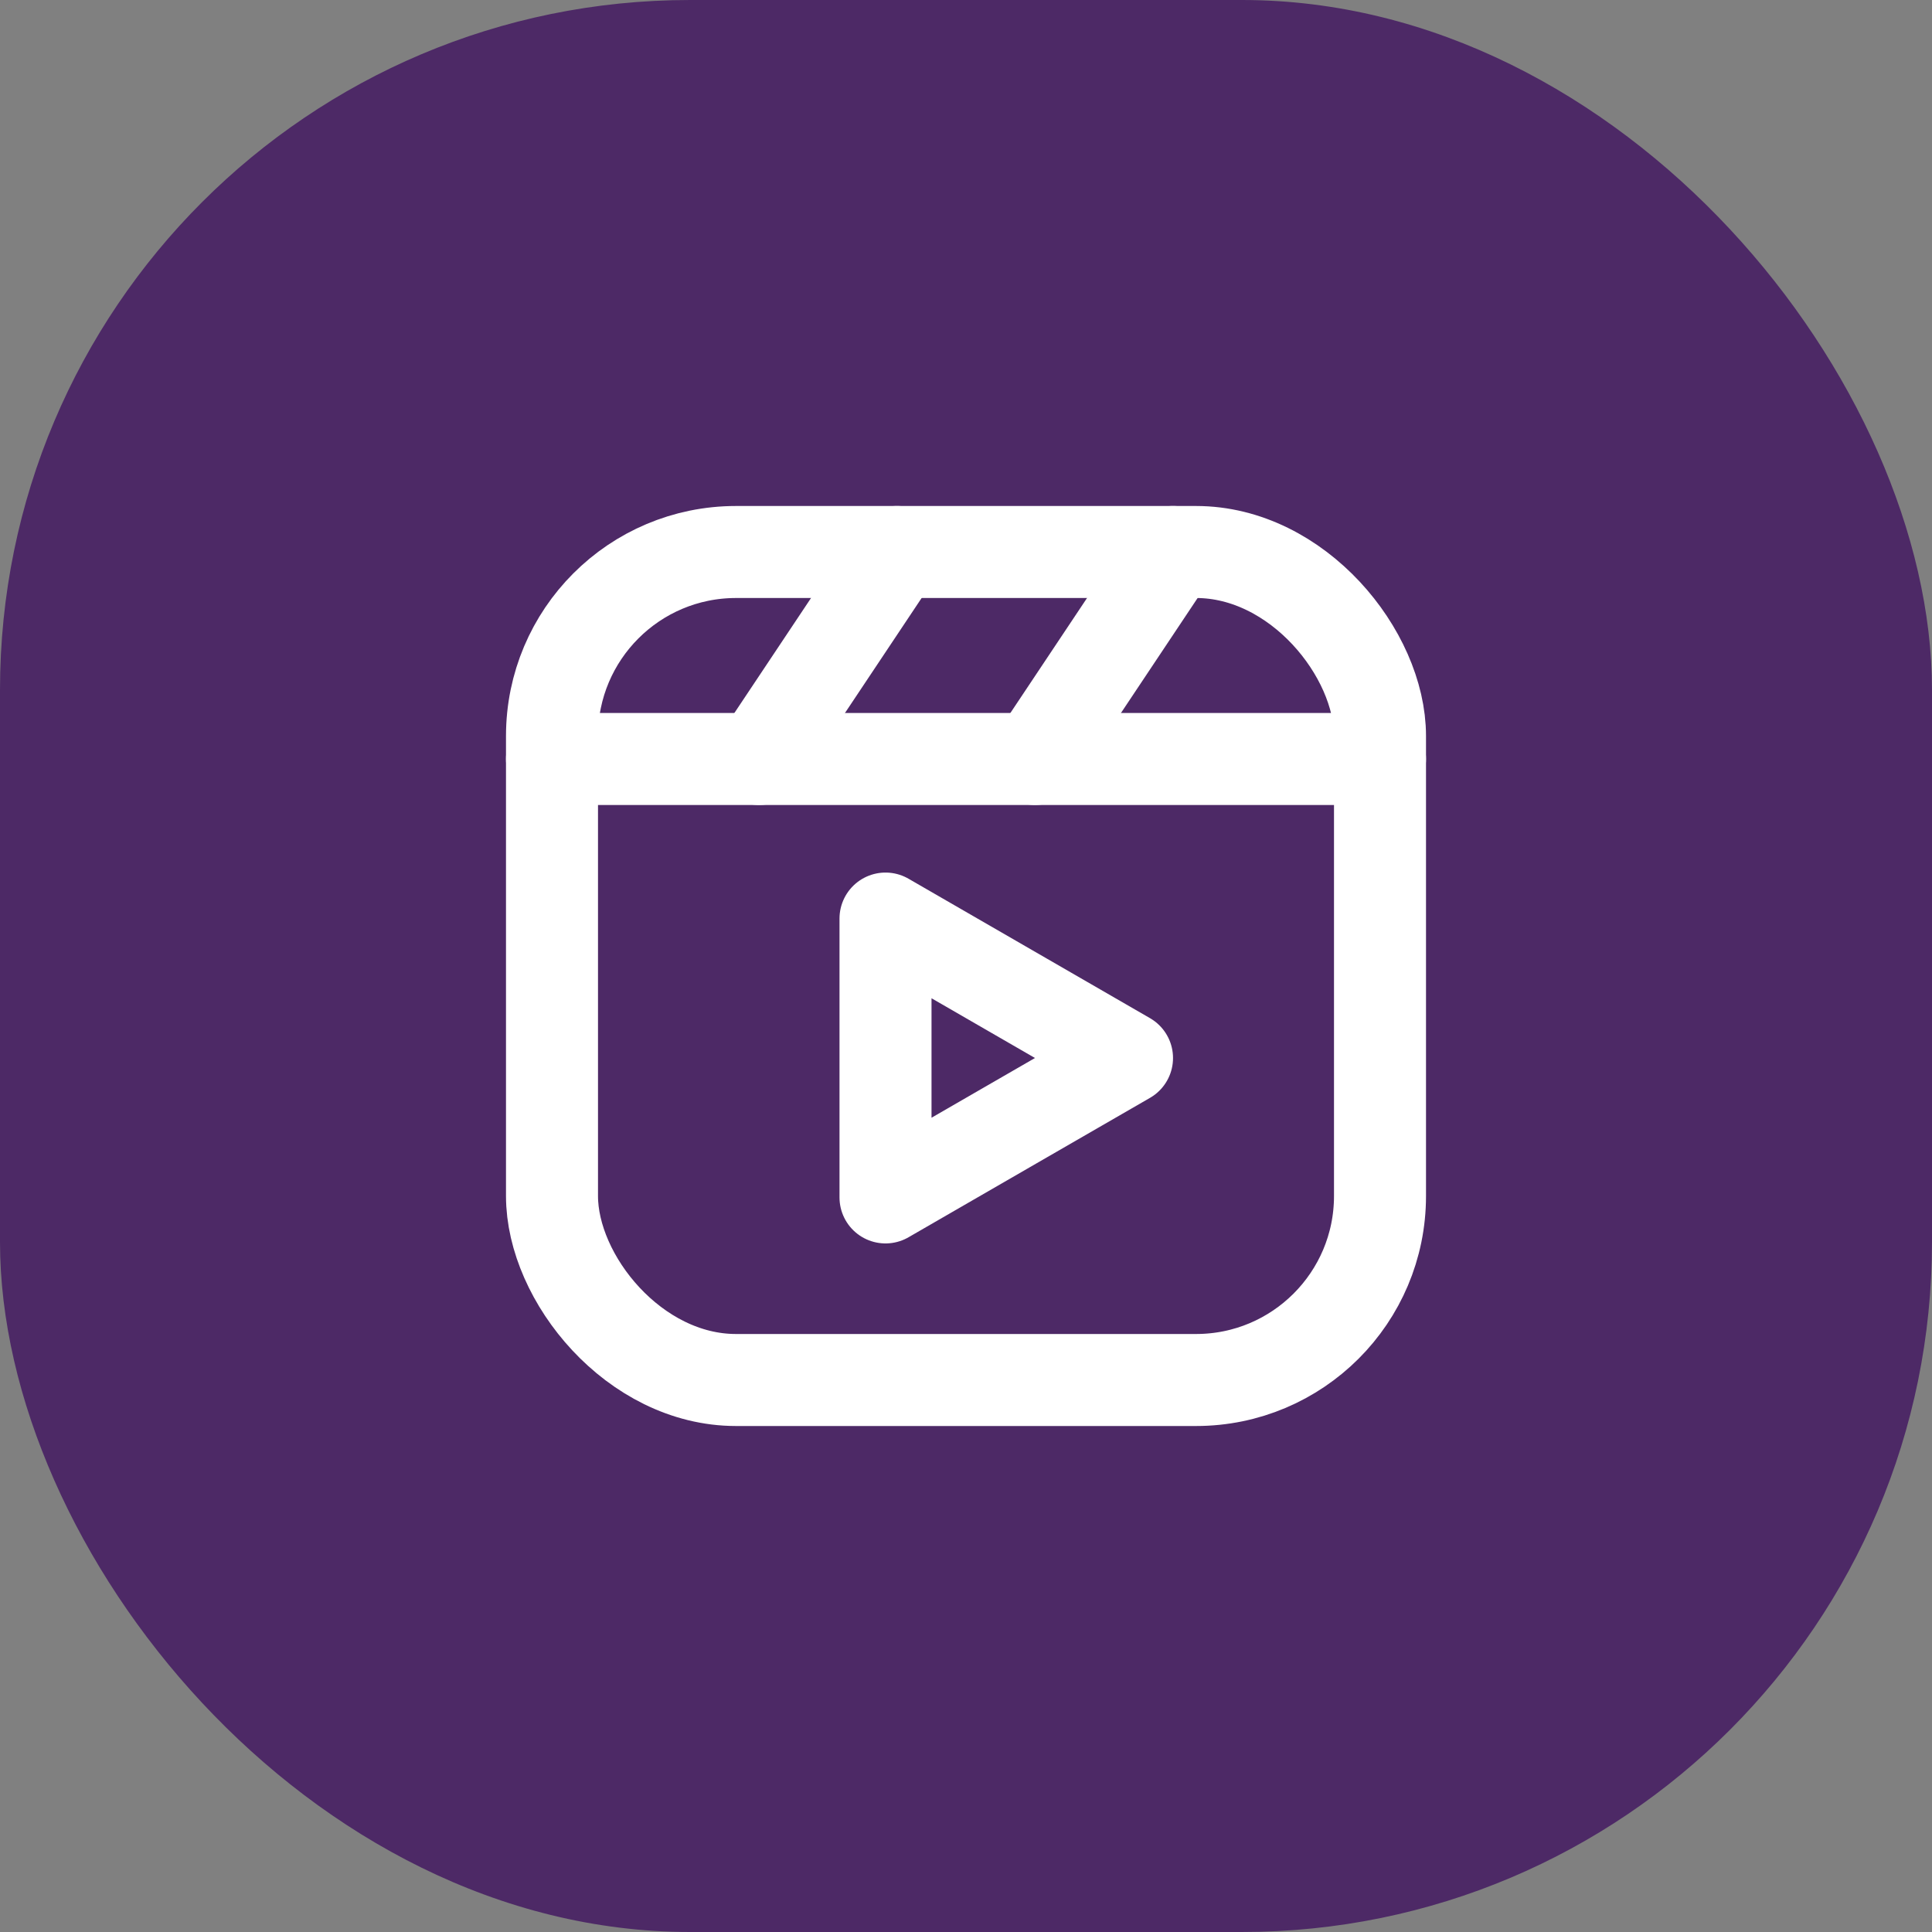 <svg width="56" height="56" viewBox="0 0 56 56" fill="none" xmlns="http://www.w3.org/2000/svg">
<rect x="0" y="0" width="56" height="56" fill="#808080" stroke="none"/>
<rect width="56" height="56" rx="20" fill="#4D2966"/>
<rect x="16" y="16" width="24" height="24" rx="5.333" stroke="white" stroke-width="2.667" stroke-linecap="round" stroke-linejoin="round"/>
<path d="M25.667 30.667V26.625L29.167 28.646L32.667 30.667L29.167 32.687L25.667 34.708V30.667Z" stroke="white" stroke-width="2.667" stroke-linecap="round" stroke-linejoin="round"/>
<path d="M16 22H40" stroke="white" stroke-width="2.667" stroke-linecap="round" stroke-linejoin="round"/>
<path d="M34 16L30 22" stroke="white" stroke-width="2.667" stroke-linecap="round" stroke-linejoin="round"/>
<path d="M26 16L22 22" stroke="white" stroke-width="2.667" stroke-linecap="round" stroke-linejoin="round"/>
</svg>
